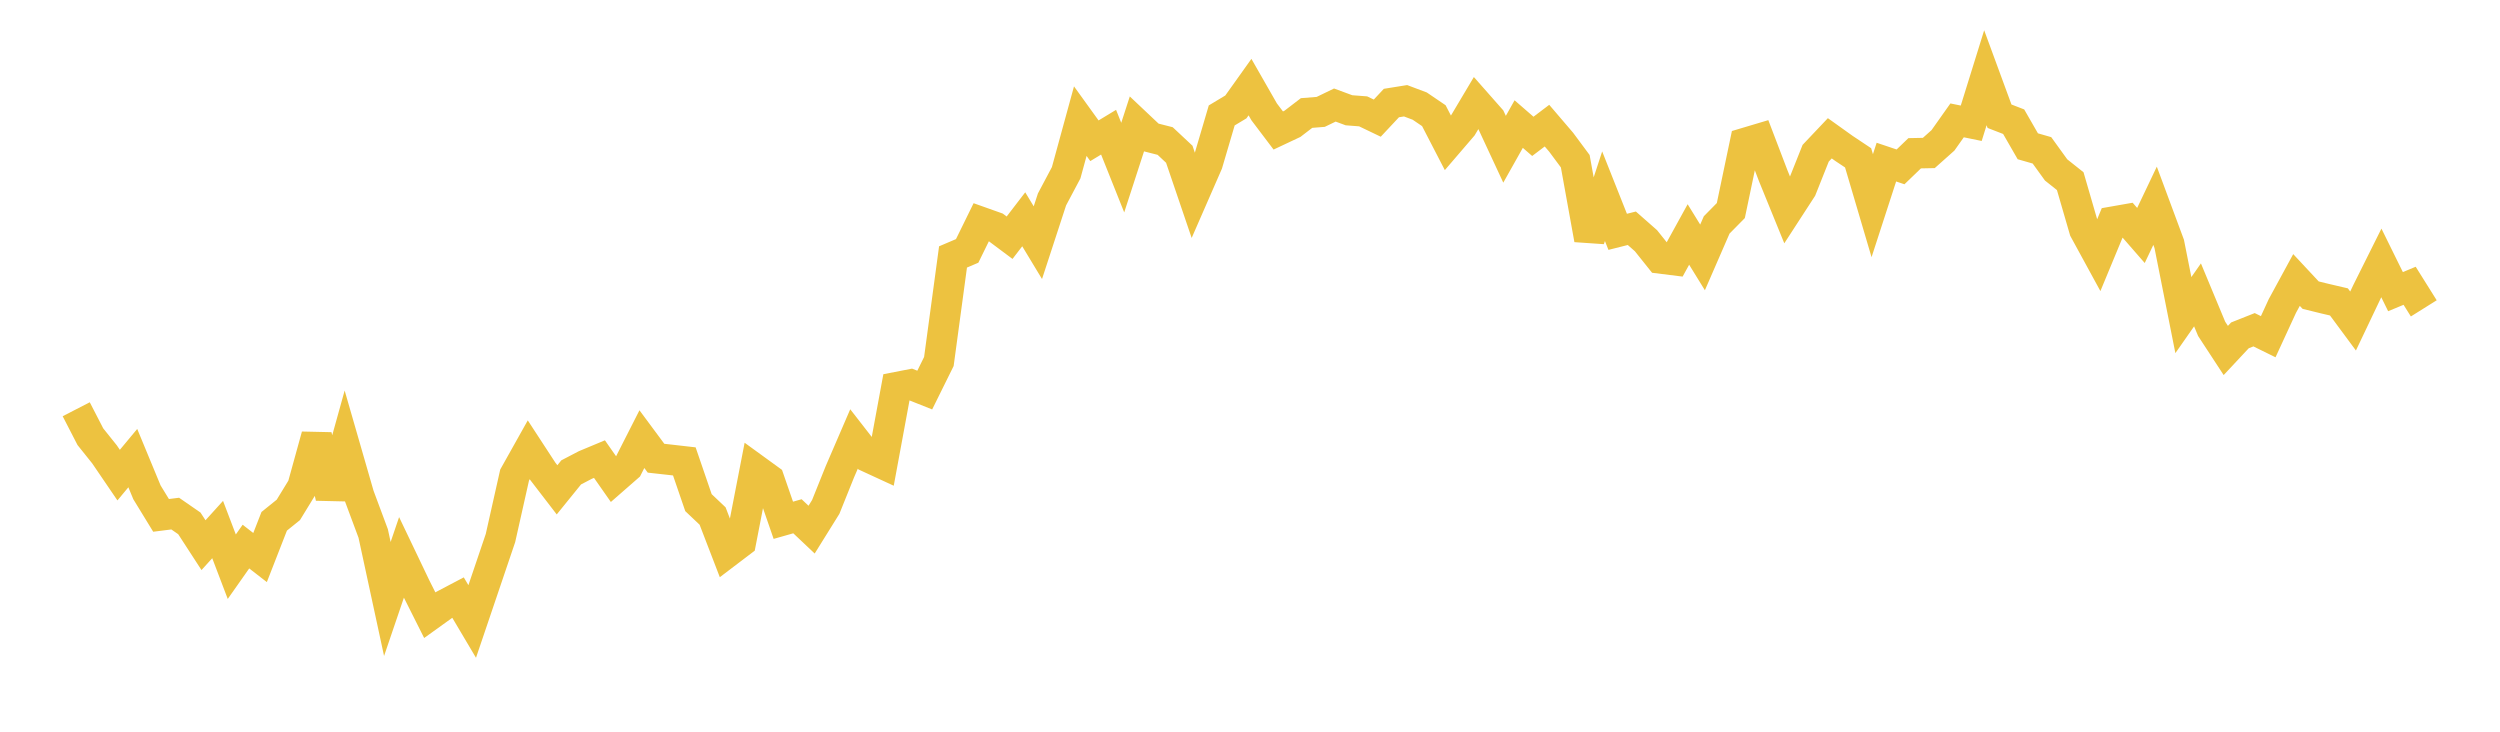 <svg width="164" height="48" xmlns="http://www.w3.org/2000/svg" xmlns:xlink="http://www.w3.org/1999/xlink"><path fill="none" stroke="rgb(237,194,64)" stroke-width="2" d="M5,26.847L5.928,28.647L6.855,29.805L7.783,31.168L8.711,30.052L9.639,32.295L10.566,33.809L11.494,33.692L12.422,34.334L13.349,35.762L14.277,34.738L15.205,37.176L16.133,35.856L17.06,36.575L17.988,34.197L18.916,33.448L19.843,31.933L20.771,28.574L21.699,32.627L22.627,29.29L23.554,32.505L24.482,34.997L25.41,39.293L26.337,36.568L27.265,38.509L28.193,40.357L29.12,39.691L30.048,39.203L30.976,40.769L31.904,38.032L32.831,35.295L33.759,31.162L34.687,29.506L35.614,30.926L36.542,32.133L37.47,30.988L38.398,30.504L39.325,30.117L40.253,31.444L41.181,30.633L42.108,28.808L43.036,30.059L43.964,30.162L44.892,30.268L45.819,32.973L46.747,33.852L47.675,36.263L48.602,35.559L49.53,30.775L50.458,31.449L51.386,34.131L52.313,33.867L53.241,34.744L54.169,33.253L55.096,30.947L56.024,28.796L56.952,29.989L57.88,30.417L58.807,25.4L59.735,25.219L60.663,25.589L61.59,23.715L62.518,16.855L63.446,16.46L64.373,14.571L65.301,14.901L66.229,15.594L67.157,14.386L68.084,15.92L69.012,13.081L69.94,11.333L70.867,7.947L71.795,9.234L72.723,8.672L73.651,10.995L74.578,8.139L75.506,9.015L76.434,9.251L77.361,10.119L78.289,12.846L79.217,10.721L80.145,7.572L81.072,7.015L82,5.714L82.928,7.336L83.855,8.561L84.783,8.124L85.711,7.413L86.639,7.34L87.566,6.891L88.494,7.234L89.422,7.305L90.349,7.75L91.277,6.759L92.205,6.61L93.133,6.959L94.06,7.588L94.988,9.383L95.916,8.302L96.843,6.744L97.771,7.796L98.699,9.791L99.627,8.139L100.554,8.945L101.482,8.242L102.41,9.327L103.337,10.576L104.265,15.707L105.193,12.872L106.12,15.208L107.048,14.974L107.976,15.791L108.904,16.952L109.831,17.068L110.759,15.382L111.687,16.886L112.614,14.755L113.542,13.813L114.47,9.382L115.398,9.105L116.325,11.533L117.253,13.81L118.181,12.38L119.108,10.052L120.036,9.072L120.964,9.736L121.892,10.354L122.819,13.493L123.747,10.635L124.675,10.947L125.602,10.054L126.53,10.035L127.458,9.208L128.386,7.896L129.313,8.086L130.241,5.1L131.169,7.624L132.096,7.983L133.024,9.596L133.952,9.862L134.88,11.147L135.807,11.884L136.735,15.08L137.663,16.781L138.59,14.545L139.518,14.382L140.446,15.447L141.373,13.499L142.301,15.999L143.229,20.671L144.157,19.344L145.084,21.572L146.012,22.991L146.94,21.999L147.867,21.631L148.795,22.088L149.723,20.074L150.651,18.367L151.578,19.361L152.506,19.589L153.434,19.806L154.361,21.059L155.289,19.108L156.217,17.248L157.145,19.132L158.072,18.747L159,20.229"></path></svg>